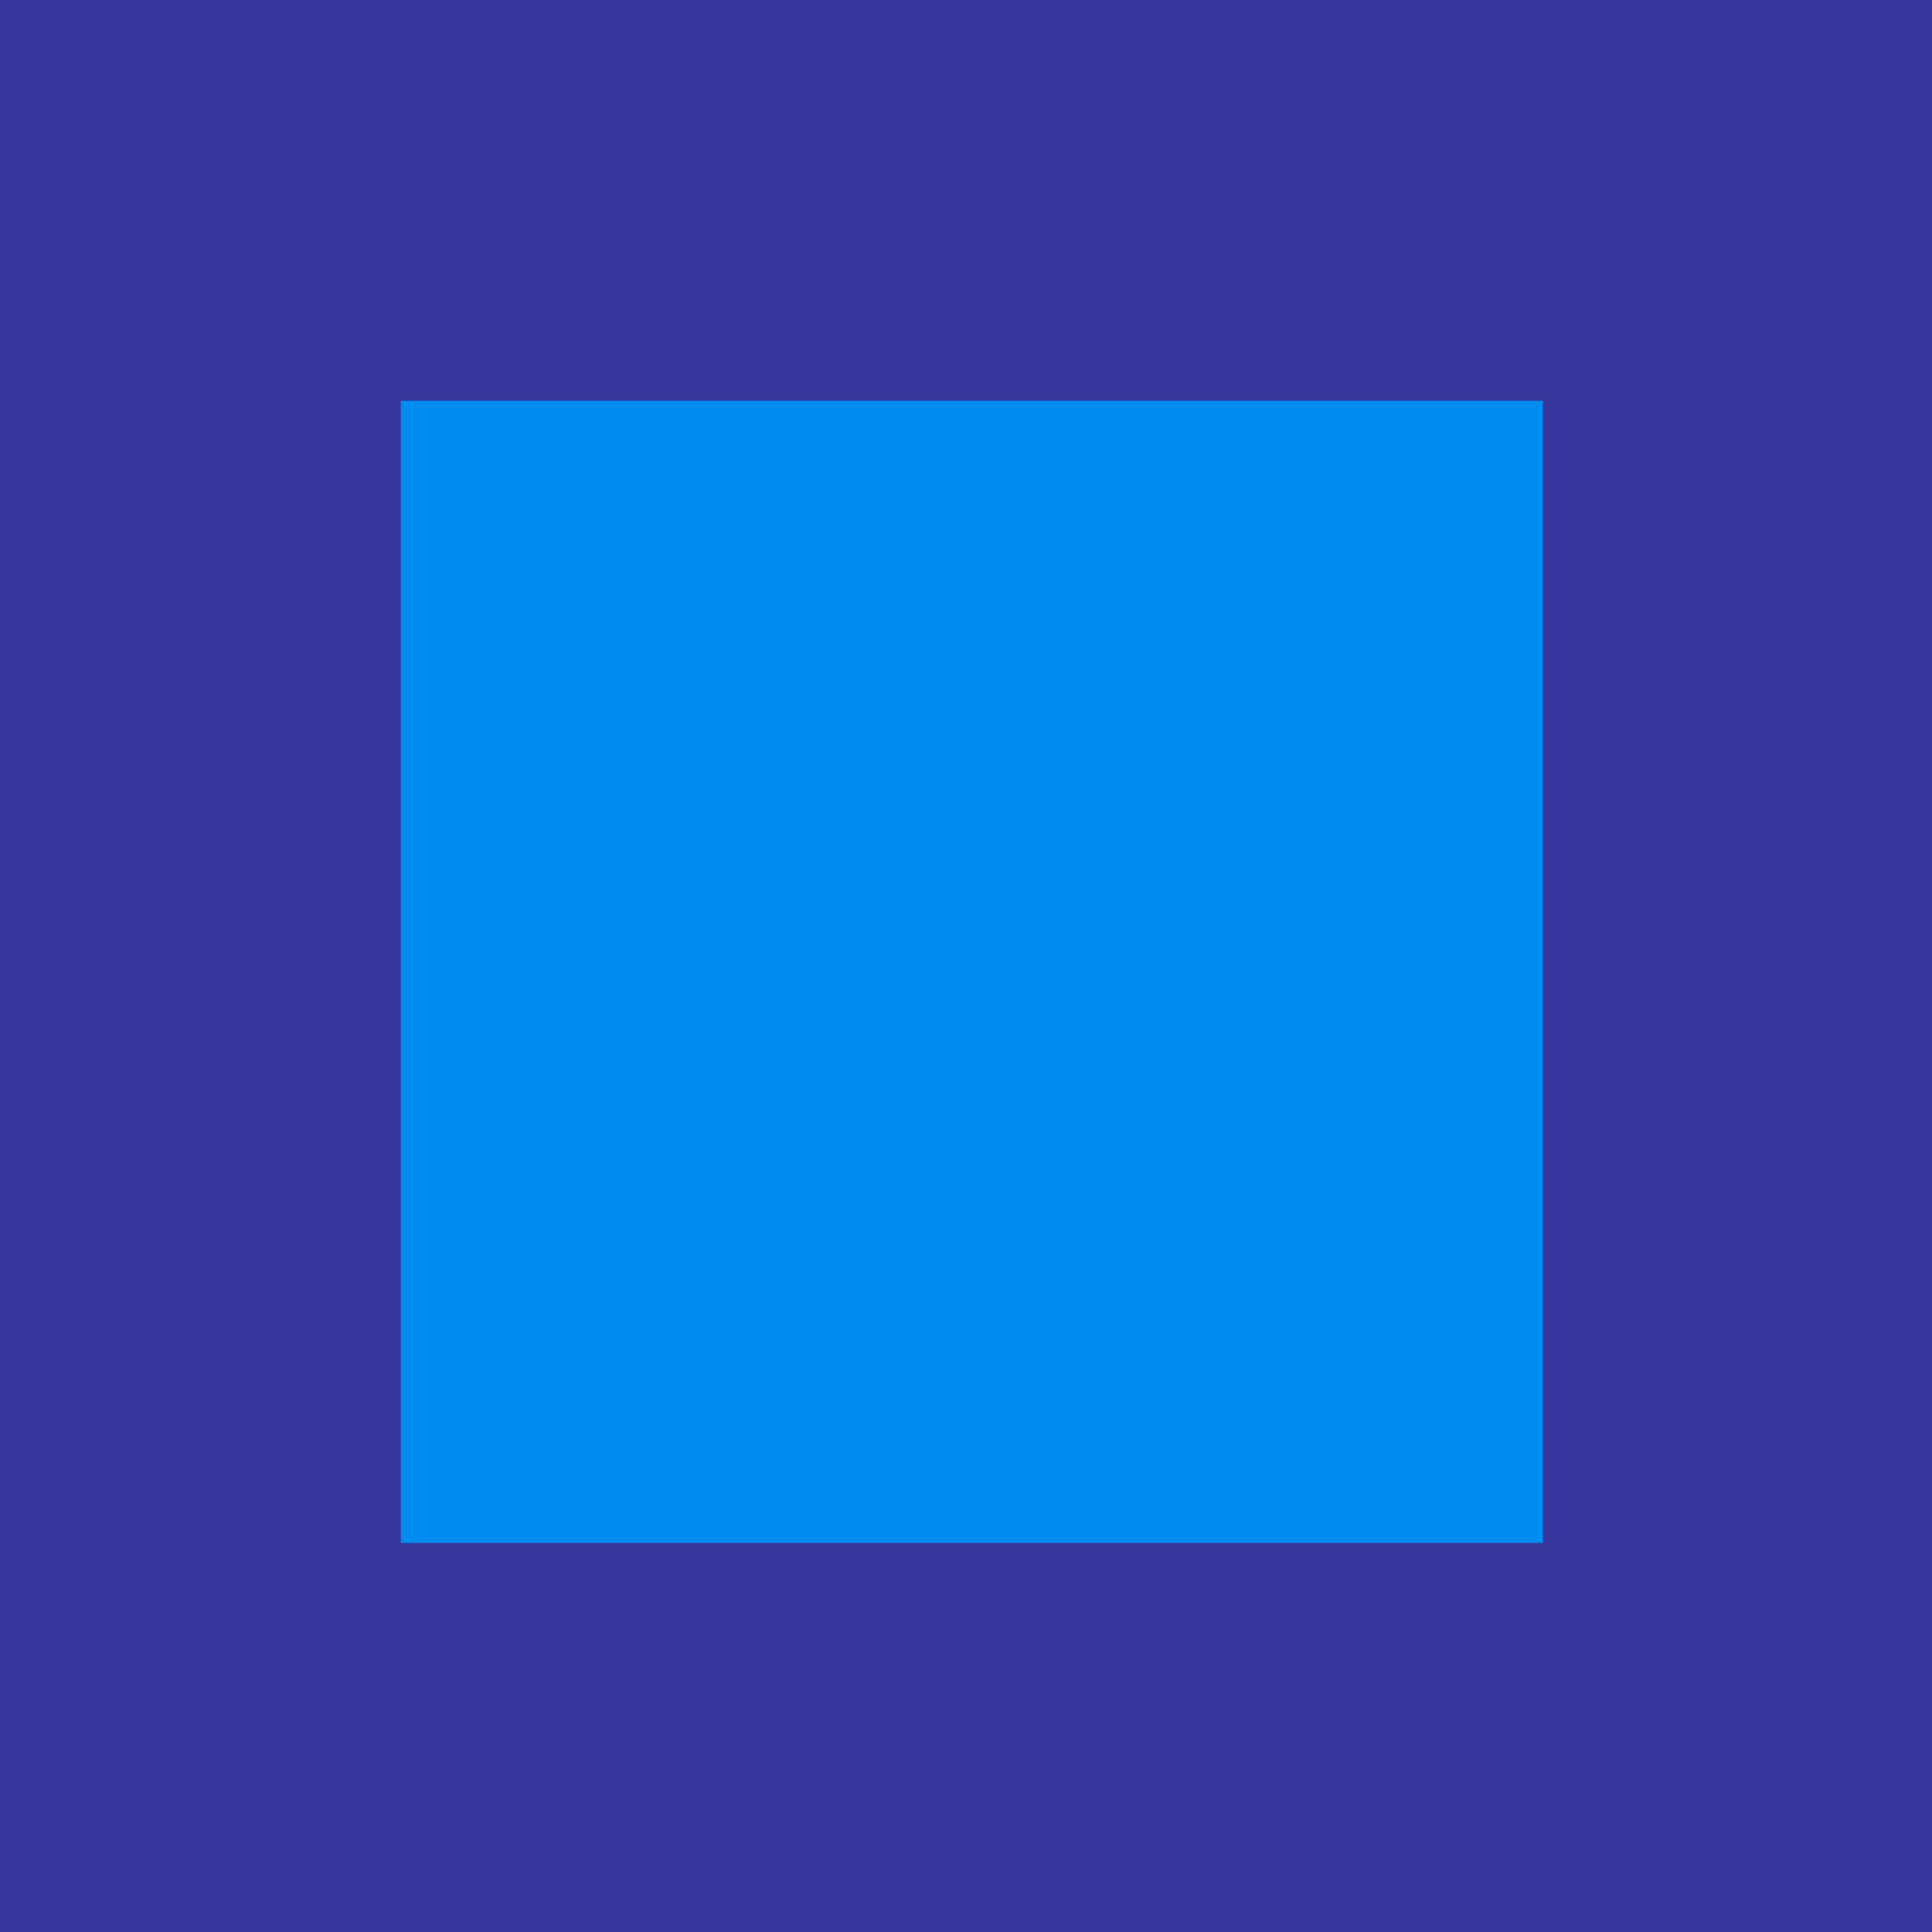 <svg width="110" height="110" viewBox="0 0 110 110" fill="none" xmlns="http://www.w3.org/2000/svg">
<g clip-path="url(#clip0_345_988)">
<path d="M110 110H0V-7.62939e-06H110V110Z" fill="#37379D"/>
<path d="M87.847 87.847H22.82V22.82H87.847V87.847Z" fill="#008CF1"/>
</g>
<defs>
<clipPath id="clip0_345_988">
<rect width="110" height="110" fill="white"/>
</clipPath>
</defs>
</svg>
